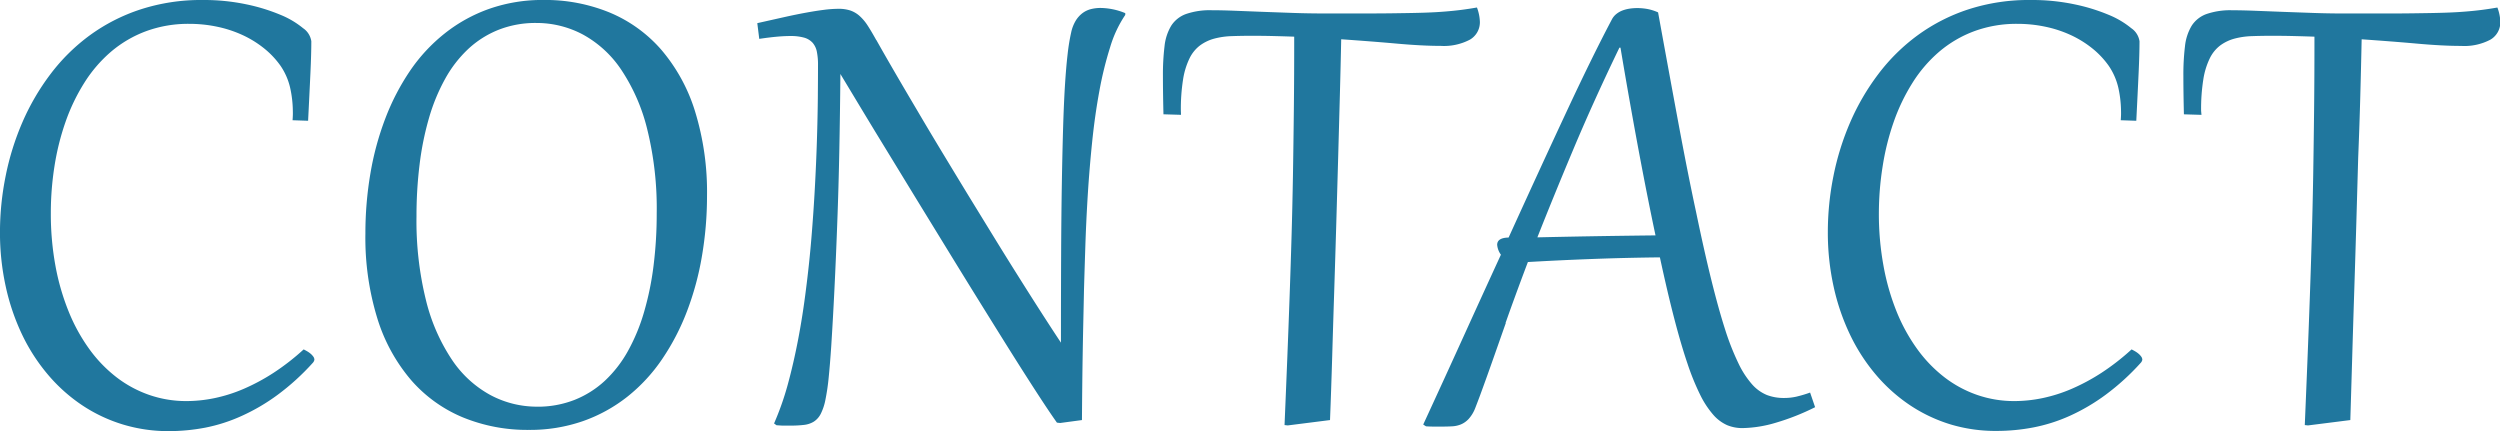 <svg xmlns="http://www.w3.org/2000/svg" width="85.433" height="14.734" viewBox="0 0 85.433 14.734">
  <path id="パス_266" data-name="パス 266" d="M7.721-14.355a7.034,7.034,0,0,1,1.48.146,6.347,6.347,0,0,1,1.175.36,2.994,2.994,0,0,1,.775.458.654.654,0,0,1,.281.446q0,.421-.031,1.093t-.079,1.624l-.531-.018q.006-.085.009-.162t0-.162a3.786,3.786,0,0,0-.095-.8,2.209,2.209,0,0,0-.32-.729,2.935,2.935,0,0,0-.583-.616,3.559,3.559,0,0,0-.742-.452,4.056,4.056,0,0,0-.861-.278,4.6,4.6,0,0,0-.934-.095,4.165,4.165,0,0,0-1.486.253,4,4,0,0,0-1.193.7,4.659,4.659,0,0,0-.912,1.062,6.563,6.563,0,0,0-.641,1.334,8.582,8.582,0,0,0-.378,1.514,10.289,10.289,0,0,0-.125,1.605,9.821,9.821,0,0,0,.159,1.807A7.969,7.969,0,0,0,3.143-3.7a6.053,6.053,0,0,0,.708,1.282,4.652,4.652,0,0,0,.931.961,3.961,3.961,0,0,0,1.117.6,3.854,3.854,0,0,0,1.266.208,4.752,4.752,0,0,0,.955-.1,5.188,5.188,0,0,0,1-.317,6.892,6.892,0,0,0,1.022-.549,8.017,8.017,0,0,0,1.028-.8q.049.024.113.061a.824.824,0,0,1,.119.082.551.551,0,0,1,.095.1.187.187,0,0,1,.04.11.206.206,0,0,1-.049.1,8.087,8.087,0,0,1-1.208,1.1,6.738,6.738,0,0,1-1.227.72A5.634,5.634,0,0,1,7.809.259,6.665,6.665,0,0,1,6.561.378,5.34,5.34,0,0,1,4.99.15,5.27,5.27,0,0,1,3.6-.507a5.627,5.627,0,0,1-1.16-1.035,6.339,6.339,0,0,1-.885-1.364A7.532,7.532,0,0,1,.992-4.55a8.591,8.591,0,0,1-.2-1.877A9.736,9.736,0,0,1,.986-8.34a9.081,9.081,0,0,1,.574-1.84,7.984,7.984,0,0,1,.958-1.642A6.5,6.5,0,0,1,3.864-13.15,6.221,6.221,0,0,1,5.6-14.035,6.7,6.7,0,0,1,7.721-14.355ZM18.865.336a5.8,5.8,0,0,1-2.252-.427,4.772,4.772,0,0,1-1.767-1.27,5.925,5.925,0,0,1-1.154-2.1,9.347,9.347,0,0,1-.412-2.914,12.165,12.165,0,0,1,.171-2.051,9.87,9.87,0,0,1,.513-1.889,7.919,7.919,0,0,1,.848-1.63A5.778,5.778,0,0,1,16-13.22a5.26,5.26,0,0,1,1.52-.836,5.493,5.493,0,0,1,1.849-.3,5.8,5.8,0,0,1,2.252.427,4.772,4.772,0,0,1,1.767,1.27,5.922,5.922,0,0,1,1.154,2.1,9.355,9.355,0,0,1,.412,2.911A12.165,12.165,0,0,1,24.78-5.6a9.87,9.87,0,0,1-.513,1.889,7.919,7.919,0,0,1-.848,1.63A5.778,5.778,0,0,1,22.234-.8a5.26,5.26,0,0,1-1.52.836A5.493,5.493,0,0,1,18.865.336Zm.275-.793A3.439,3.439,0,0,0,20.428-.69a3.328,3.328,0,0,0,1.035-.653,4.13,4.13,0,0,0,.79-1.019A6.426,6.426,0,0,0,22.805-3.7a10.042,10.042,0,0,0,.323-1.584,14.272,14.272,0,0,0,.107-1.782,11.269,11.269,0,0,0-.327-2.884,6.39,6.39,0,0,0-.888-2.026,3.727,3.727,0,0,0-1.309-1.2,3.364,3.364,0,0,0-1.59-.394,3.439,3.439,0,0,0-1.288.232,3.328,3.328,0,0,0-1.035.653,4.13,4.13,0,0,0-.79,1.019,6.426,6.426,0,0,0-.552,1.334,10.034,10.034,0,0,0-.323,1.587,14.294,14.294,0,0,0-.107,1.779,11.269,11.269,0,0,0,.327,2.884,6.39,6.39,0,0,0,.888,2.026,3.727,3.727,0,0,0,1.309,1.2A3.364,3.364,0,0,0,19.14-.458Zm11.6-12.531q.281.5.638,1.114t.76,1.294q.4.681.839,1.407t.885,1.459q.449.732.888,1.447T35.6-4.9q.412.656.781,1.23t.668,1.025q0-1.636.006-2.979t.024-2.423q.018-1.08.043-1.92t.064-1.471q.04-.632.092-1.074a6.74,6.74,0,0,1,.119-.729,1.311,1.311,0,0,1,.156-.406.932.932,0,0,1,.232-.259.813.813,0,0,1,.287-.137,1.317,1.317,0,0,1,.327-.04,2.266,2.266,0,0,1,.848.177v.061a4.01,4.01,0,0,0-.516,1.1,12.25,12.25,0,0,0-.369,1.5q-.153.827-.247,1.743t-.15,1.816q-.055.9-.082,1.73t-.046,1.483q-.012.574-.024,1.12t-.021,1.093q-.009.546-.015,1.1T37.767,0l-.745.1-.11-.012q-.183-.256-.467-.687t-.638-.986q-.354-.555-.766-1.215t-.854-1.373q-.443-.714-.9-1.459l-.906-1.477q-.449-.732-.873-1.428l-.8-1.309q-.372-.613-.677-1.12l-.519-.861Q29.5-10.48,29.475-9.2t-.07,2.457q-.043,1.178-.095,2.237T29.2-2.539q-.043.641-.089,1.093A7.249,7.249,0,0,1,29-.693a1.852,1.852,0,0,1-.159.479.686.686,0,0,1-.235.266.81.81,0,0,1-.336.113,3.8,3.8,0,0,1-.464.024h-.165l-.122,0L27.33.177,27.245.116a9.726,9.726,0,0,0,.467-1.324q.2-.732.357-1.553t.266-1.7q.113-.876.186-1.755t.119-1.73q.046-.851.07-1.62t.031-1.428q.006-.659.006-1.147a2.185,2.185,0,0,0-.04-.449.649.649,0,0,0-.146-.305.617.617,0,0,0-.29-.174,1.7,1.7,0,0,0-.476-.055q-.208,0-.467.024t-.589.073l-.067-.537.928-.208q.415-.092.751-.153t.607-.095a4.04,4.04,0,0,1,.491-.034,1.269,1.269,0,0,1,.394.055.919.919,0,0,1,.311.177,1.589,1.589,0,0,1,.281.327Q30.571-13.287,30.736-12.988Zm10.412,2.557-.6-.018q-.018-.739-.018-1.312a8.058,8.058,0,0,1,.055-1.016,1.705,1.705,0,0,1,.229-.7,1.007,1.007,0,0,1,.507-.4,2.5,2.5,0,0,1,.882-.128q.348,0,.8.018l.952.037,1.028.037q.528.018,1.022.018.83,0,1.465,0t1.129-.009q.494-.006.867-.018t.681-.037q.308-.024.574-.058t.54-.082a1.514,1.514,0,0,1,.1.482.686.686,0,0,1-.339.616,1.9,1.9,0,0,1-1,.214q-.629,0-1.48-.076t-1.92-.15q-.018.9-.046,1.929t-.058,2.121q-.031,1.1-.064,2.24t-.07,2.289q-.037,1.144-.07,2.267T46.244,0L44.8.183l-.11-.012q.049-1.166.092-2.237t.079-2.1q.037-1.031.067-2.06t.049-2.115q.018-1.086.031-2.261t.012-2.5q-.348-.012-.708-.021t-.732-.009q-.372,0-.7.012a2.626,2.626,0,0,0-.592.085,1.466,1.466,0,0,0-.482.229,1.226,1.226,0,0,0-.36.439,2.533,2.533,0,0,0-.223.723,6.409,6.409,0,0,0-.076,1.074Zm11.1,7.111-.381,1.083q-.162.461-.284.8t-.214.589q-.092.247-.171.449a1.188,1.188,0,0,1-.22.36.77.77,0,0,1-.262.186.928.928,0,0,1-.305.067q-.165.009-.348.009l-.259,0q-.156,0-.284-.009L49.429.153q.732-1.587,1.389-3.033t1.266-2.771a.671.671,0,0,1-.128-.336q0-.244.391-.25,1.117-2.454,1.99-4.324t1.538-3.128a.587.587,0,0,1,.159-.192A.787.787,0,0,1,56.247-14a1.192,1.192,0,0,1,.244-.061,1.769,1.769,0,0,1,.25-.018,1.975,1.975,0,0,1,.348.031,1.641,1.641,0,0,1,.366.116q.385,2.118.7,3.812t.6,3.018q.275,1.324.519,2.31t.47,1.691A8.629,8.629,0,0,0,60.2-1.941a3.084,3.084,0,0,0,.467.72,1.373,1.373,0,0,0,.51.366,1.612,1.612,0,0,0,.586.1A1.886,1.886,0,0,0,62.18-.8a4.181,4.181,0,0,0,.47-.14l.171.5a7.973,7.973,0,0,1-1.343.531,4.2,4.2,0,0,1-1.135.183,1.35,1.35,0,0,1-.528-.1,1.367,1.367,0,0,1-.476-.357,3.127,3.127,0,0,1-.446-.681,8.36,8.36,0,0,1-.436-1.074q-.22-.647-.452-1.541T57.517-5.56q-1.129.012-2.231.052t-2.28.107q-.238.629-.43,1.154T52.243-3.32Zm5.115-2.991q-.128-.6-.275-1.34t-.3-1.556q-.153-.821-.311-1.712t-.311-1.807h-.037q-.879,1.819-1.569,3.461T53.33-6.244q1.05-.024,2.032-.04T57.358-6.311Zm12.829-8.044a7.034,7.034,0,0,1,1.48.146,6.347,6.347,0,0,1,1.175.36,2.994,2.994,0,0,1,.775.458.654.654,0,0,1,.281.446q0,.421-.031,1.093t-.079,1.624l-.531-.018q.006-.085.009-.162t0-.162a3.786,3.786,0,0,0-.095-.8,2.209,2.209,0,0,0-.32-.729,2.935,2.935,0,0,0-.583-.616,3.559,3.559,0,0,0-.742-.452,4.056,4.056,0,0,0-.861-.278,4.6,4.6,0,0,0-.934-.095,4.165,4.165,0,0,0-1.486.253,4,4,0,0,0-1.193.7,4.659,4.659,0,0,0-.912,1.062,6.563,6.563,0,0,0-.641,1.334,8.582,8.582,0,0,0-.378,1.514A10.29,10.29,0,0,0,65-7.074a9.821,9.821,0,0,0,.159,1.807A7.969,7.969,0,0,0,65.609-3.7a6.052,6.052,0,0,0,.708,1.282,4.652,4.652,0,0,0,.931.961,3.961,3.961,0,0,0,1.117.6,3.854,3.854,0,0,0,1.266.208,4.752,4.752,0,0,0,.955-.1,5.189,5.189,0,0,0,1-.317,6.892,6.892,0,0,0,1.022-.549,8.016,8.016,0,0,0,1.028-.8q.049.024.113.061a.824.824,0,0,1,.119.082.551.551,0,0,1,.095.1.187.187,0,0,1,.04.11.206.206,0,0,1-.049.1,8.087,8.087,0,0,1-1.208,1.1,6.738,6.738,0,0,1-1.227.72,5.634,5.634,0,0,1-1.242.394,6.665,6.665,0,0,1-1.248.119A5.34,5.34,0,0,1,67.455.15a5.27,5.27,0,0,1-1.389-.656,5.627,5.627,0,0,1-1.16-1.035,6.339,6.339,0,0,1-.885-1.364,7.532,7.532,0,0,1-.565-1.645,8.59,8.59,0,0,1-.2-1.877,9.736,9.736,0,0,1,.192-1.913,9.081,9.081,0,0,1,.574-1.84,7.984,7.984,0,0,1,.958-1.642,6.5,6.5,0,0,1,1.346-1.328,6.221,6.221,0,0,1,1.733-.885A6.7,6.7,0,0,1,70.187-14.355Zm5.828,3.925-.6-.018q-.018-.739-.018-1.312a8.058,8.058,0,0,1,.055-1.016,1.705,1.705,0,0,1,.229-.7,1.007,1.007,0,0,1,.507-.4,2.5,2.5,0,0,1,.882-.128q.348,0,.8.018l.952.037,1.028.037q.528.018,1.022.018.83,0,1.465,0t1.129-.009q.494-.006.867-.018t.681-.037q.308-.024.574-.058t.54-.082a1.514,1.514,0,0,1,.1.482.686.686,0,0,1-.339.616,1.9,1.9,0,0,1-1,.214q-.629,0-1.48-.076t-1.92-.15q-.018.9-.046,1.929T81.38-8.969q-.031,1.1-.064,2.24t-.07,2.289q-.037,1.144-.07,2.267T81.111,0L79.665.183l-.11-.012q.049-1.166.092-2.237t.079-2.1q.037-1.031.067-2.06t.049-2.115q.018-1.086.031-2.261t.012-2.5q-.348-.012-.708-.021t-.732-.009q-.372,0-.7.012a2.626,2.626,0,0,0-.592.085,1.466,1.466,0,0,0-.482.229,1.226,1.226,0,0,0-.36.439,2.533,2.533,0,0,0-.223.723,6.409,6.409,0,0,0-.076,1.074Z" transform="translate(-0.793 14.355)" fill="#20779e"/>
</svg>
